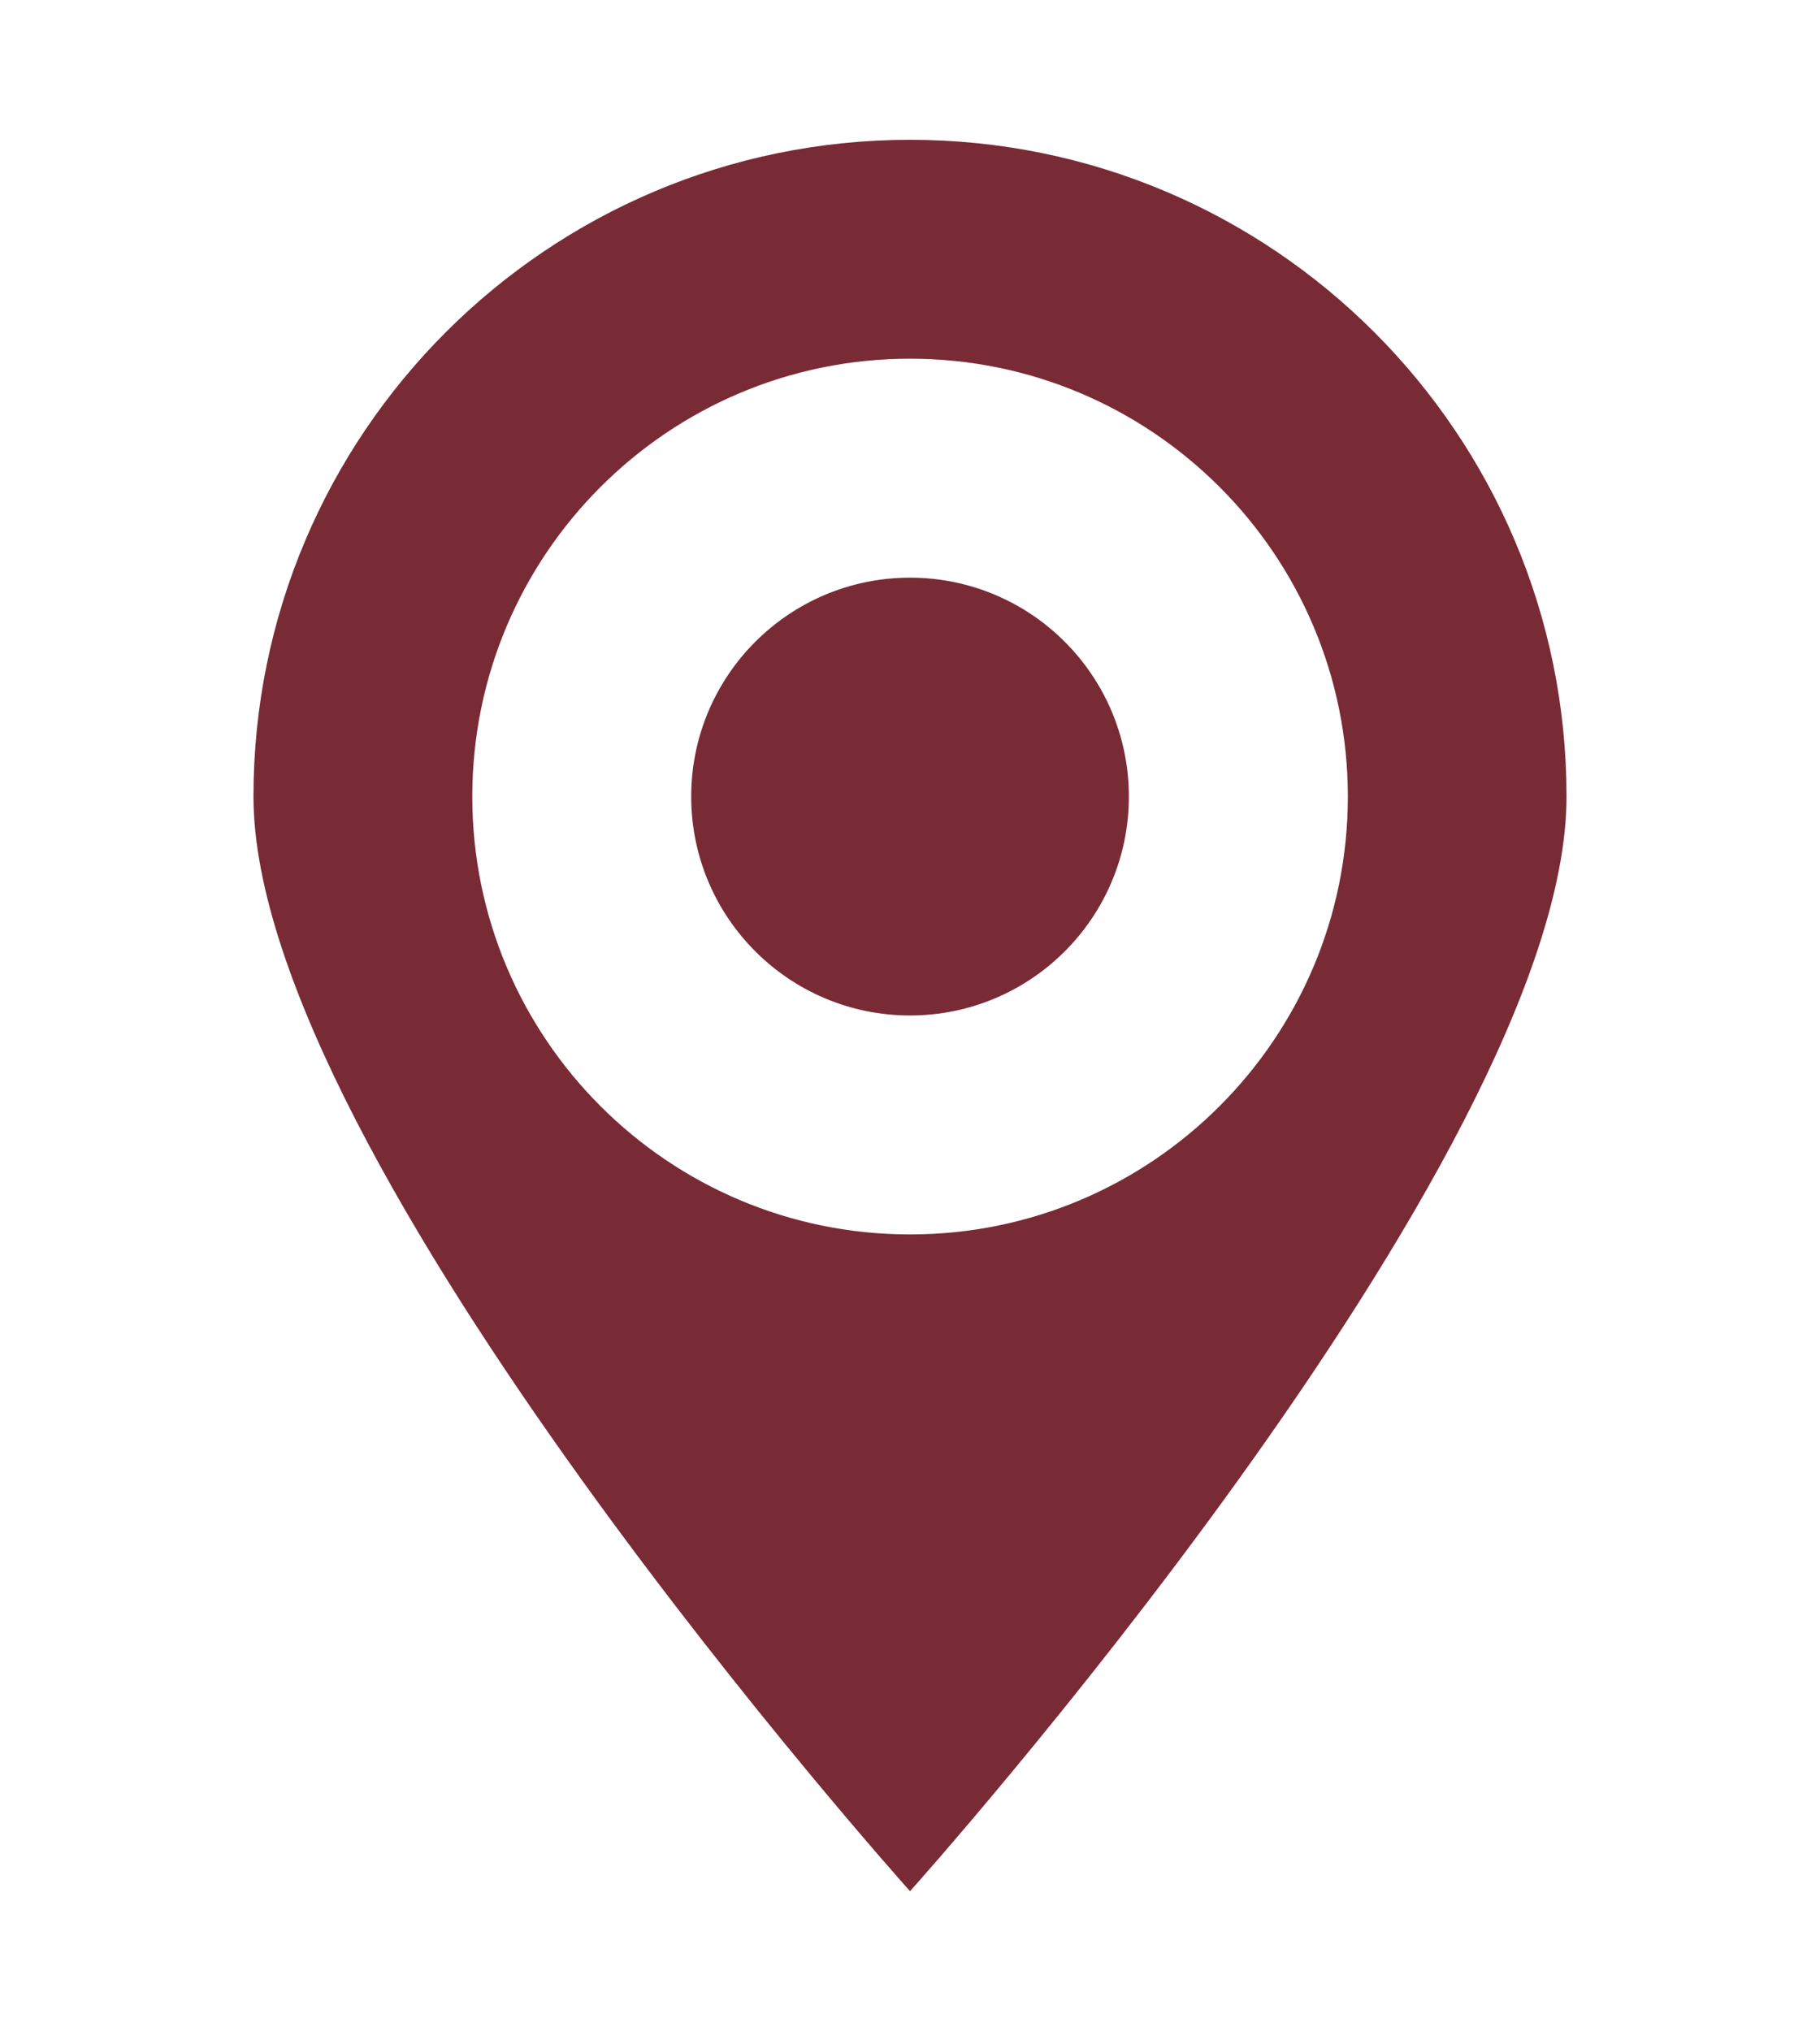 <?xml version="1.0" encoding="utf-8"?>
<!-- Generator: Adobe Illustrator 16.0.0, SVG Export Plug-In . SVG Version: 6.00 Build 0)  -->
<!DOCTYPE svg PUBLIC "-//W3C//DTD SVG 1.1//EN" "http://www.w3.org/Graphics/SVG/1.1/DTD/svg11.dtd">
<svg version="1.1" id="Layer_1" xmlns="http://www.w3.org/2000/svg" xmlns:xlink="http://www.w3.org/1999/xlink" x="0px" y="0px"
	 width="26.331px" height="29.375px" viewBox="0 0 26.331 29.375" enable-background="new 0 0 26.331 29.375" xml:space="preserve">
<path fill-rule="evenodd" clip-rule="evenodd" fill="#792B35" d="M13.166,27.353c0,0-9.499-10.586-9.499-15.832
	c0-5.245,4.254-9.499,9.499-9.499c5.246,0,9.498,4.253,9.498,9.499C22.664,16.767,13.166,27.353,13.166,27.353 M13.166,5.188
	c-3.497,0-6.333,2.836-6.333,6.333s2.836,6.333,6.333,6.333c3.496,0,6.334-2.836,6.334-6.333S16.662,5.188,13.166,5.188
	 M13.166,14.687c-1.748,0-3.166-1.417-3.166-3.166c0-1.749,1.418-3.166,3.166-3.166s3.166,1.417,3.166,3.166
	C16.332,13.27,14.914,14.687,13.166,14.687"/>
</svg>
